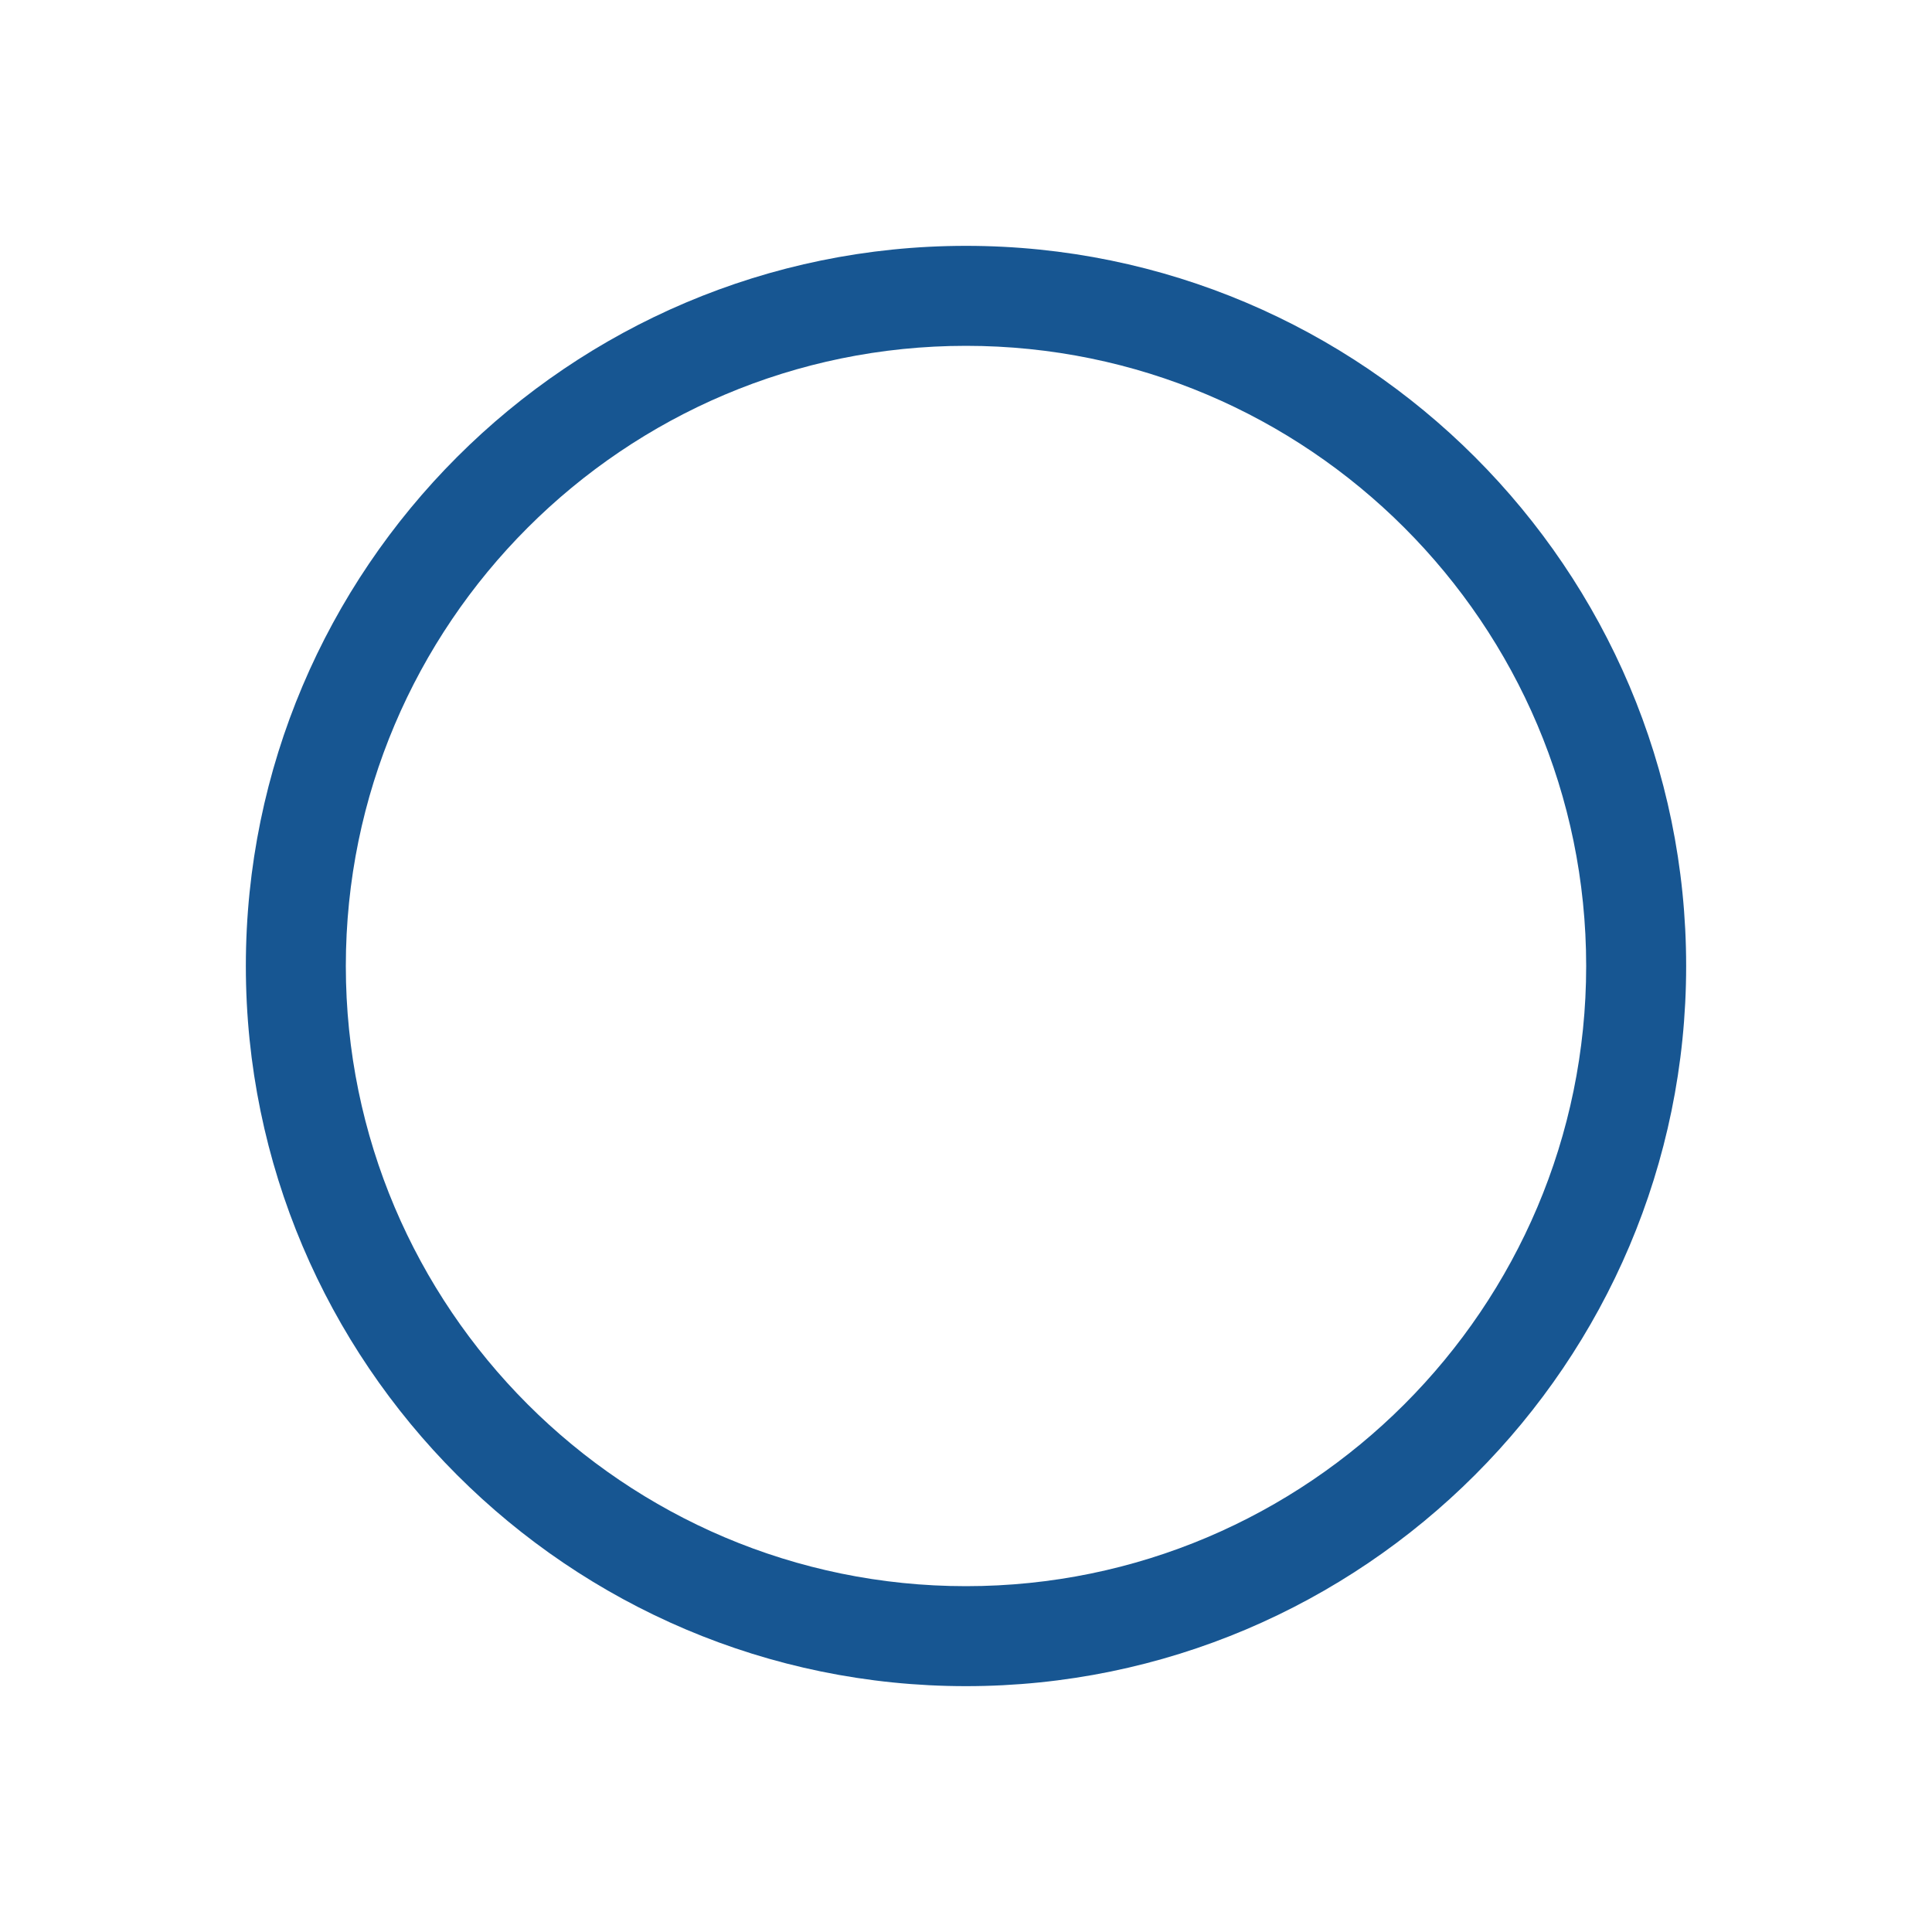 <?xml version="1.0" encoding="UTF-8"?>
<svg id="_レイヤー_9" data-name="レイヤー 9" xmlns="http://www.w3.org/2000/svg" viewBox="0 0 40 40">
  <defs>
    <style>
      .cls-1 {
        fill: #175692;
      }
    </style>
  </defs>
  <path class="cls-1" d="M20,5.09c-8.22,0-14.91,6.69-14.91,14.91s6.69,14.91,14.91,14.91,14.91-6.69,14.91-14.91-6.69-14.91-14.91-14.91ZM32.84,20c0,7.08-5.76,12.84-12.84,12.84s-12.84-5.76-12.84-12.84,5.76-12.84,12.84-12.84,12.84,5.76,12.84,12.84Z"/>
</svg>
